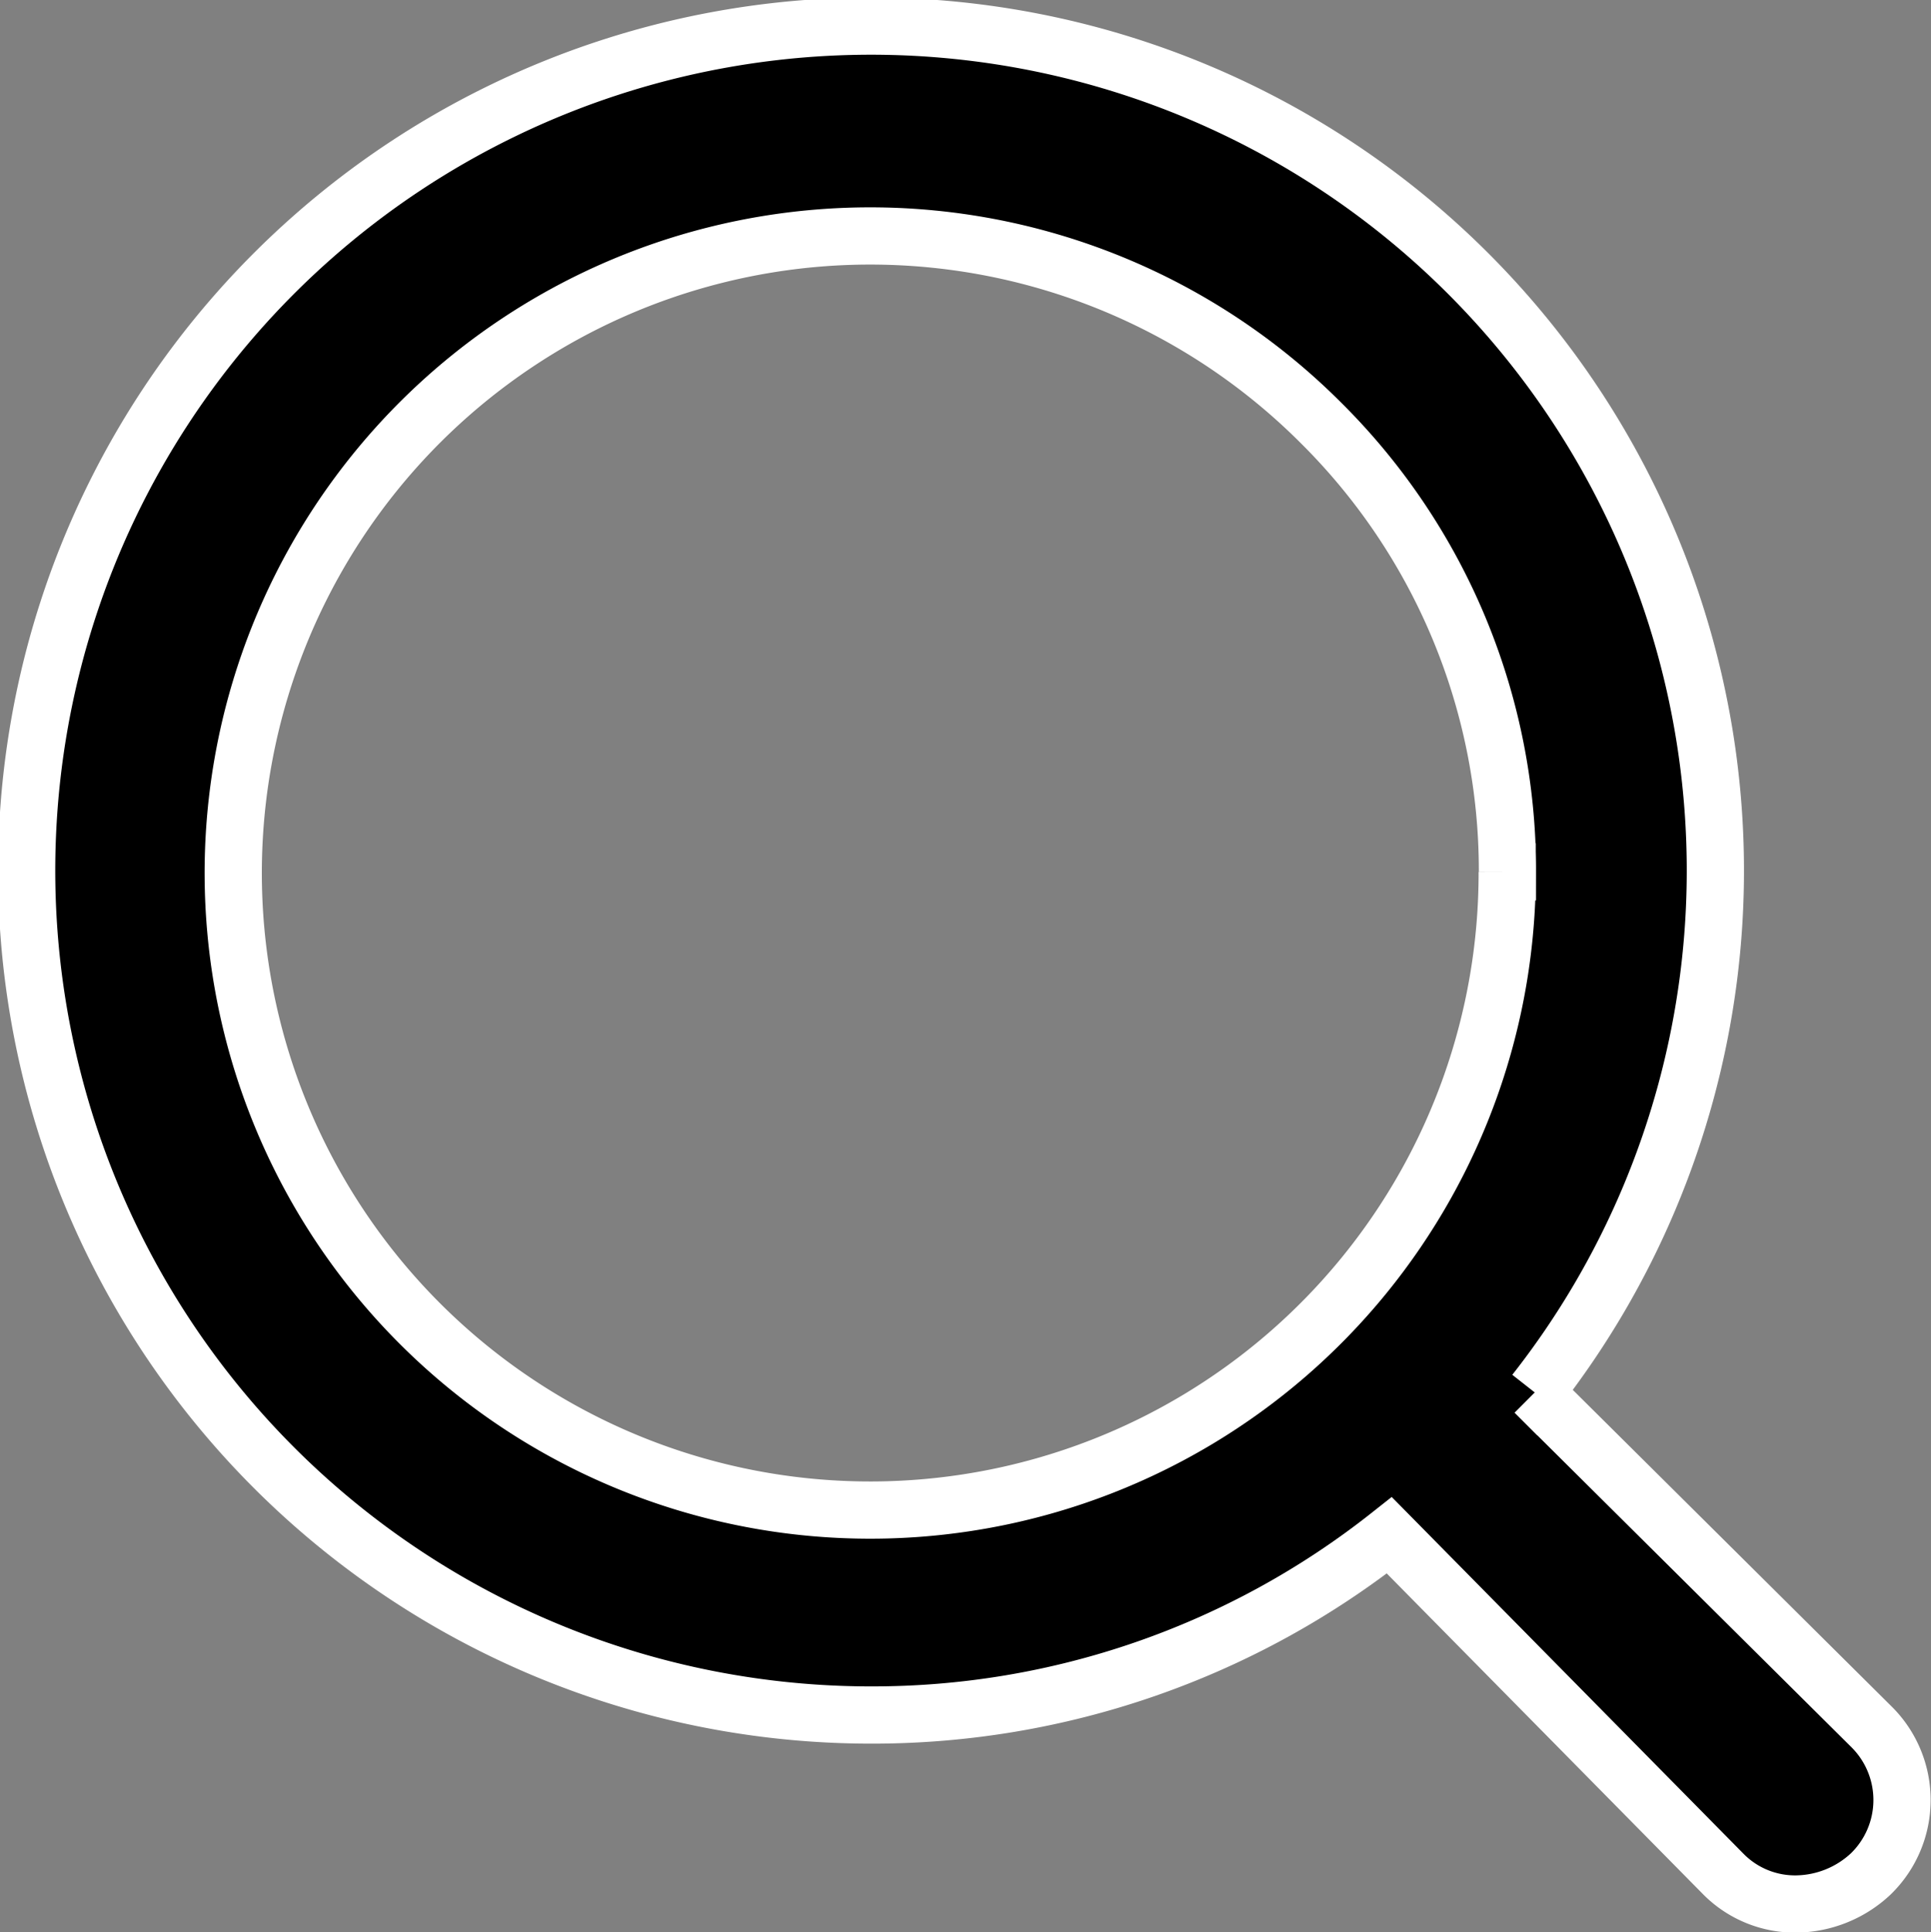 <svg xmlns="http://www.w3.org/2000/svg" width="16.873" height="16.883" viewBox="0 0 16.873 16.883">
  <rect x="0" y="0" width="16.873" height="16.883" fill="#808080" stroke="none"/>
  <g id="icon-search" transform="translate(0.25 0.25)">
    <path id="Path_11" data-name="Path 11" d="M26.5,25.134l-2.939-2.918a7.378,7.378,0,1,0-5.8,2.818,7.281,7.281,0,0,0,4.529-1.57l2.918,2.959a.881.881,0,0,0,.644.262.969.969,0,0,0,.644-.262A.9.9,0,0,0,26.5,25.134Zm-3.18-7.467a5.566,5.566,0,1,1-1.63-3.925A5.511,5.511,0,0,1,23.322,17.667Z" transform="translate(-10.4 -10.3)" stroke="#fff" stroke-width="0.5"/>
  </g>
</svg>
